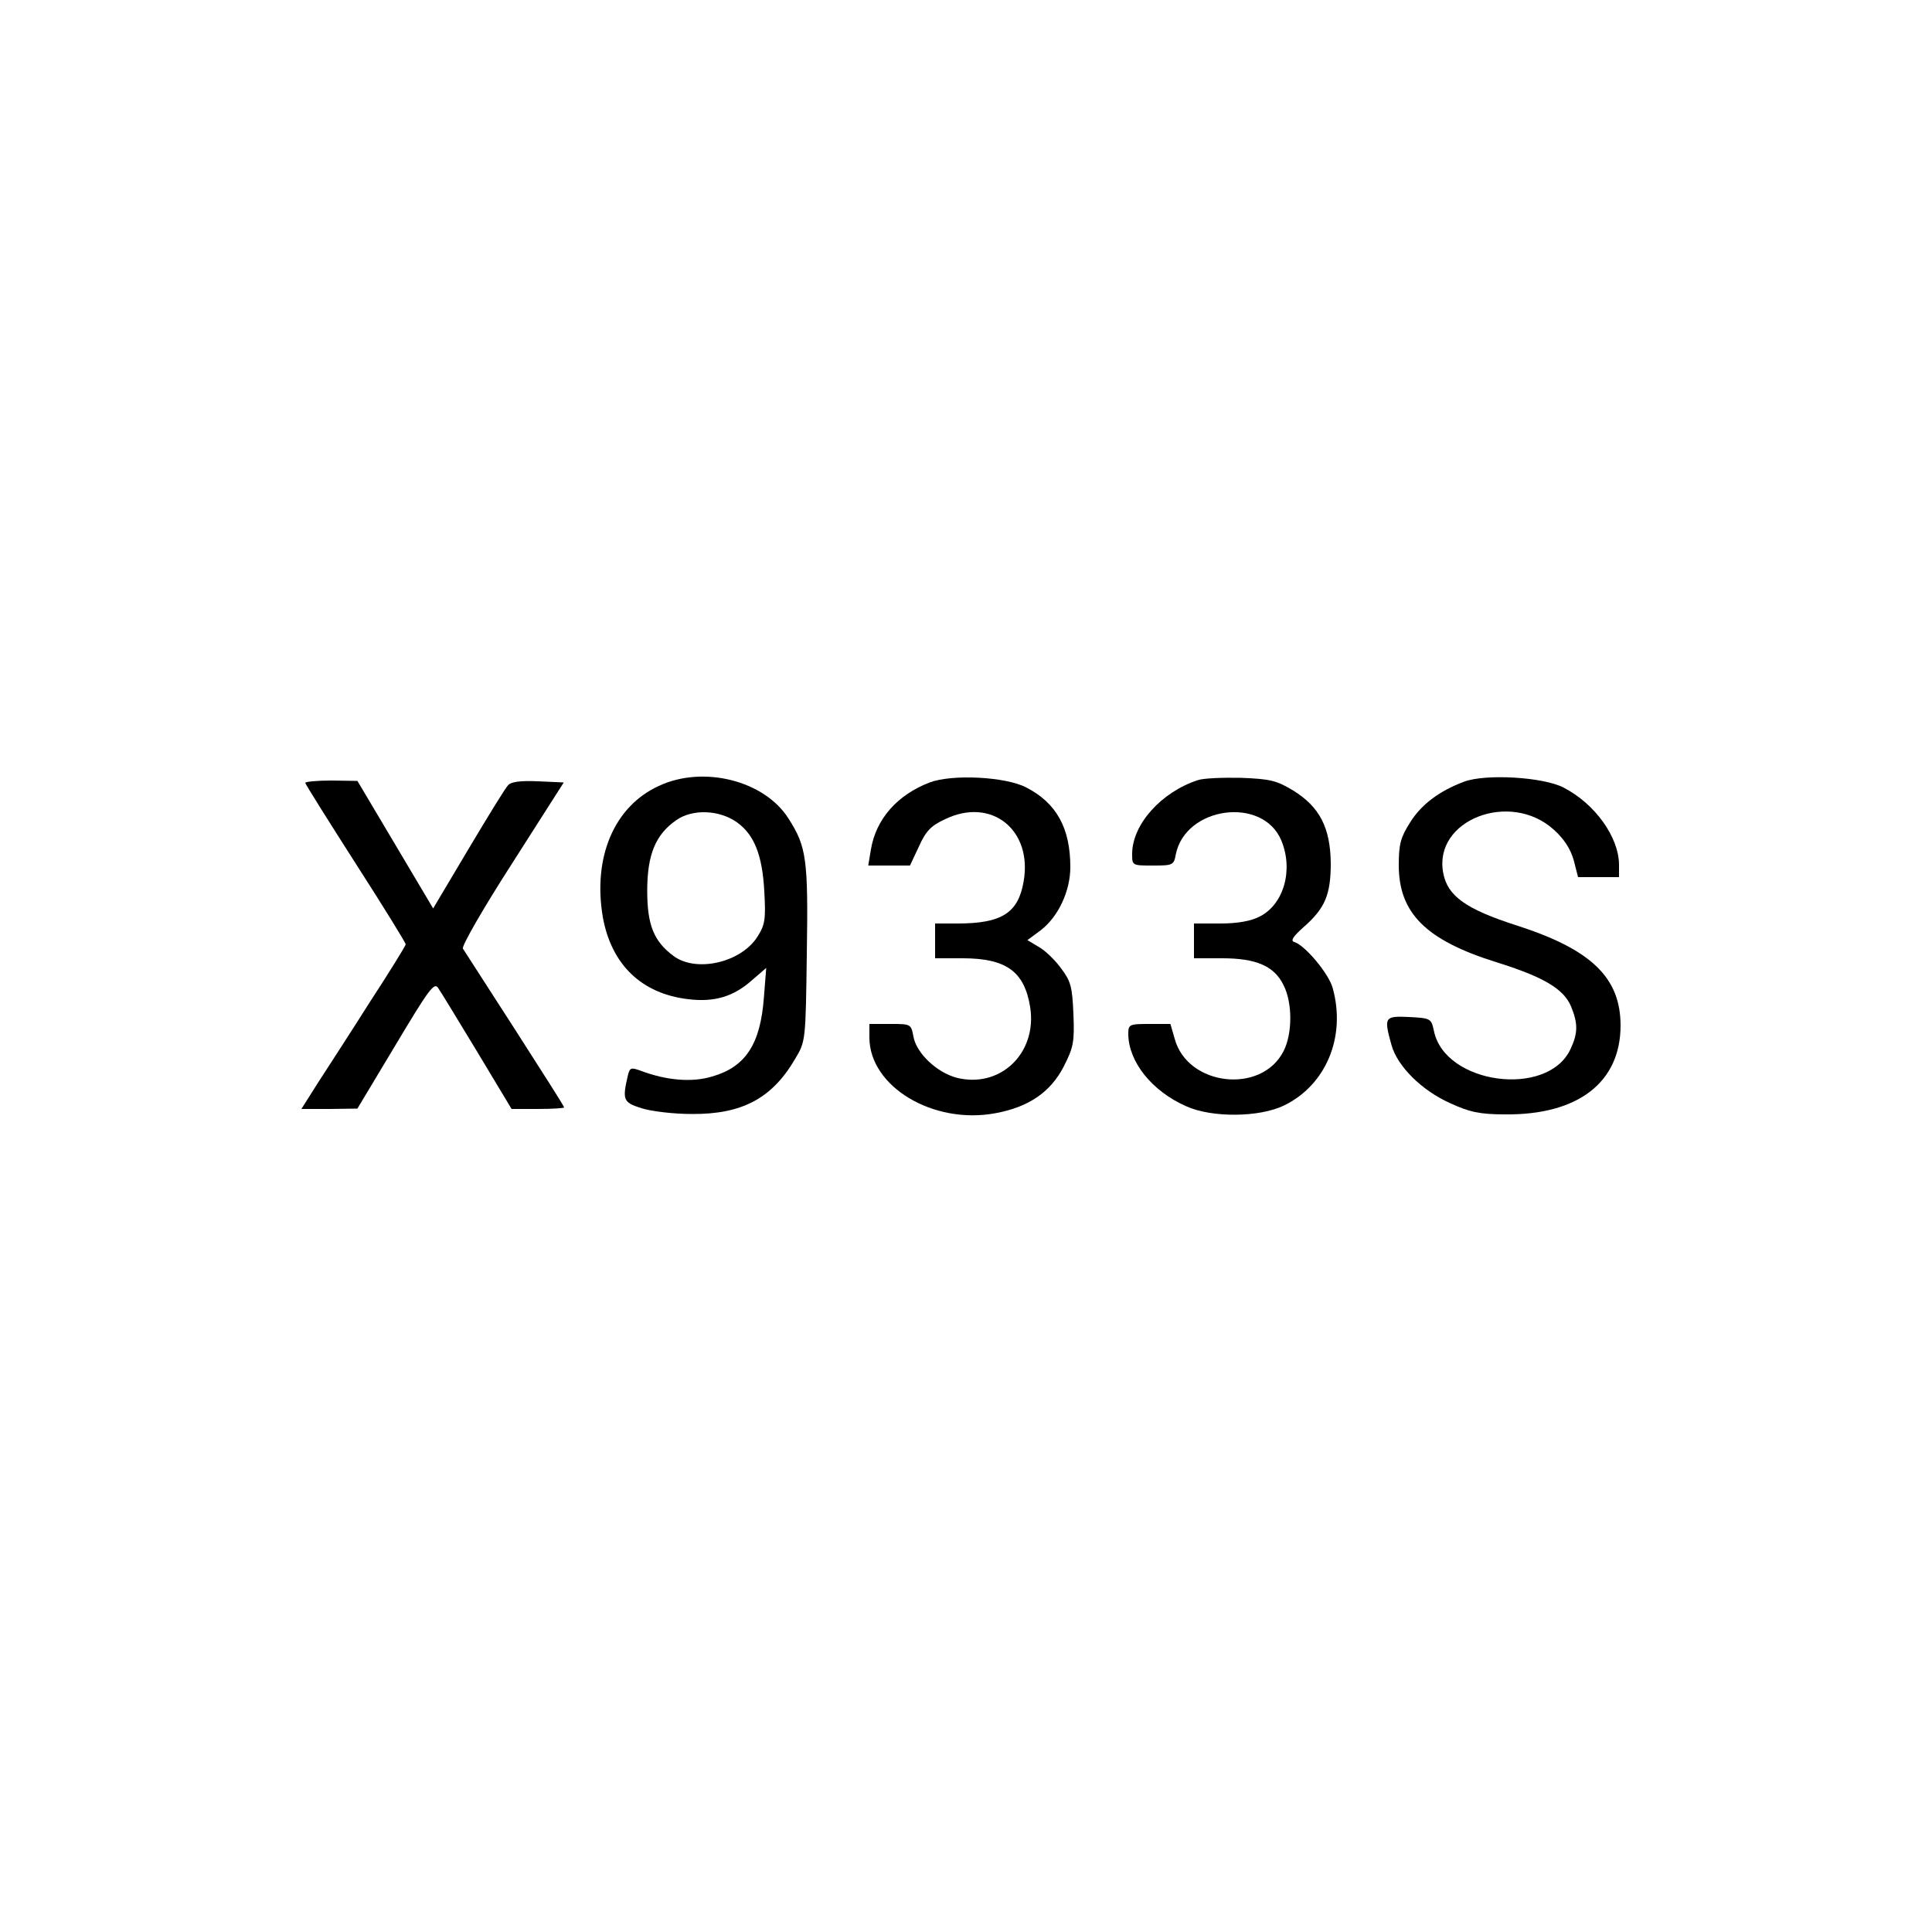 <?xml version="1.0" standalone="no"?>
<!DOCTYPE svg PUBLIC "-//W3C//DTD SVG 20010904//EN"
 "http://www.w3.org/TR/2001/REC-SVG-20010904/DTD/svg10.dtd">
<svg version="1.0" xmlns="http://www.w3.org/2000/svg"
 width="40pt" height="40pt" viewBox="0 0 500 500"
 preserveAspectRatio="xMidYMid meet">

<g transform="translate(0,500) scale(0.1,-0.1)"
fill="#000000" stroke="none">
<path d="M1705 2966 c-116 -53 -171 -185 -145 -339 22 -123 100 -199 222 -213
68 -8 117 7 165 50 l36 31 -6 -76 c-9 -121 -47 -180 -134 -205 -53 -16 -119
-10 -185 15 -25 9 -28 8 -33 -12 -15 -64 -12 -70 35 -85 25 -8 83 -15 130 -15
130 -1 208 40 268 143 27 45 27 47 30 271 4 246 -1 278 -47 350 -62 99 -221
139 -336 85z m202 -94 c45 -32 66 -85 71 -179 4 -71 2 -86 -17 -116 -42 -68
-159 -95 -218 -51 -51 38 -68 80 -68 169 0 94 22 146 76 183 42 29 111 26 156
-6z"/>
<path d="M2406 2975 c-84 -32 -139 -95 -152 -173 l-7 -42 54 0 54 0 23 49 c18
40 31 54 68 71 120 58 227 -28 203 -162 -14 -81 -57 -108 -171 -108 l-58 0 0
-45 0 -45 71 0 c113 0 160 -34 175 -126 19 -120 -78 -212 -191 -183 -51 14
-103 63 -111 106 -6 33 -7 33 -60 33 l-54 0 0 -35 c0 -127 165 -226 326 -196
87 16 143 55 177 121 25 49 28 63 25 136 -3 71 -7 85 -32 118 -15 21 -41 46
-57 55 l-30 18 35 26 c45 35 76 101 76 163 0 101 -36 166 -114 206 -53 28
-192 35 -250 13z"/>
<path d="M3100 2981 c-95 -31 -170 -115 -170 -191 0 -30 0 -30 54 -30 51 0 54
1 59 29 25 124 225 151 273 36 32 -77 6 -166 -56 -197 -23 -12 -58 -18 -102
-18 l-68 0 0 -45 0 -45 73 0 c88 0 135 -20 159 -70 23 -45 23 -125 0 -170 -57
-113 -249 -91 -282 32 l-11 38 -54 0 c-53 0 -55 -1 -55 -27 1 -71 61 -147 150
-186 66 -30 189 -29 253 2 109 53 161 178 126 304 -10 37 -71 110 -99 119 -11
3 -4 14 23 38 56 49 71 84 71 166 -1 92 -29 146 -97 188 -43 26 -59 30 -135
33 -48 1 -98 -1 -112 -6z"/>
<path d="M3789 2977 c-64 -24 -111 -59 -140 -106 -24 -38 -29 -55 -29 -110 0
-124 70 -194 252 -251 122 -38 175 -69 194 -115 18 -44 18 -69 -2 -111 -60
-126 -325 -90 -353 48 -7 32 -8 33 -64 36 -64 3 -66 0 -46 -72 15 -55 78 -118
152 -151 50 -23 77 -29 142 -29 189 -2 299 83 299 230 0 124 -76 197 -269 259
-131 42 -179 76 -190 136 -26 137 173 214 286 112 27 -24 44 -51 52 -80 l11
-43 53 0 53 0 0 33 c-1 71 -62 157 -144 199 -52 27 -201 36 -257 15z"/>
<path d="M790 2974 c0 -3 59 -97 130 -208 72 -112 130 -206 130 -210 0 -3 -41
-70 -92 -148 -50 -79 -111 -173 -135 -210 l-43 -68 73 0 72 1 99 165 c86 144
100 163 110 147 7 -10 52 -84 101 -165 l89 -148 68 0 c37 0 68 2 68 4 0 3 -58
94 -128 203 -70 109 -131 203 -134 208 -4 6 53 105 127 220 l134 210 -66 3
c-45 2 -70 -1 -78 -10 -7 -7 -53 -82 -103 -166 l-91 -153 -98 165 -98 165 -67
1 c-38 0 -68 -3 -68 -6z"/>
</g>
</svg>
